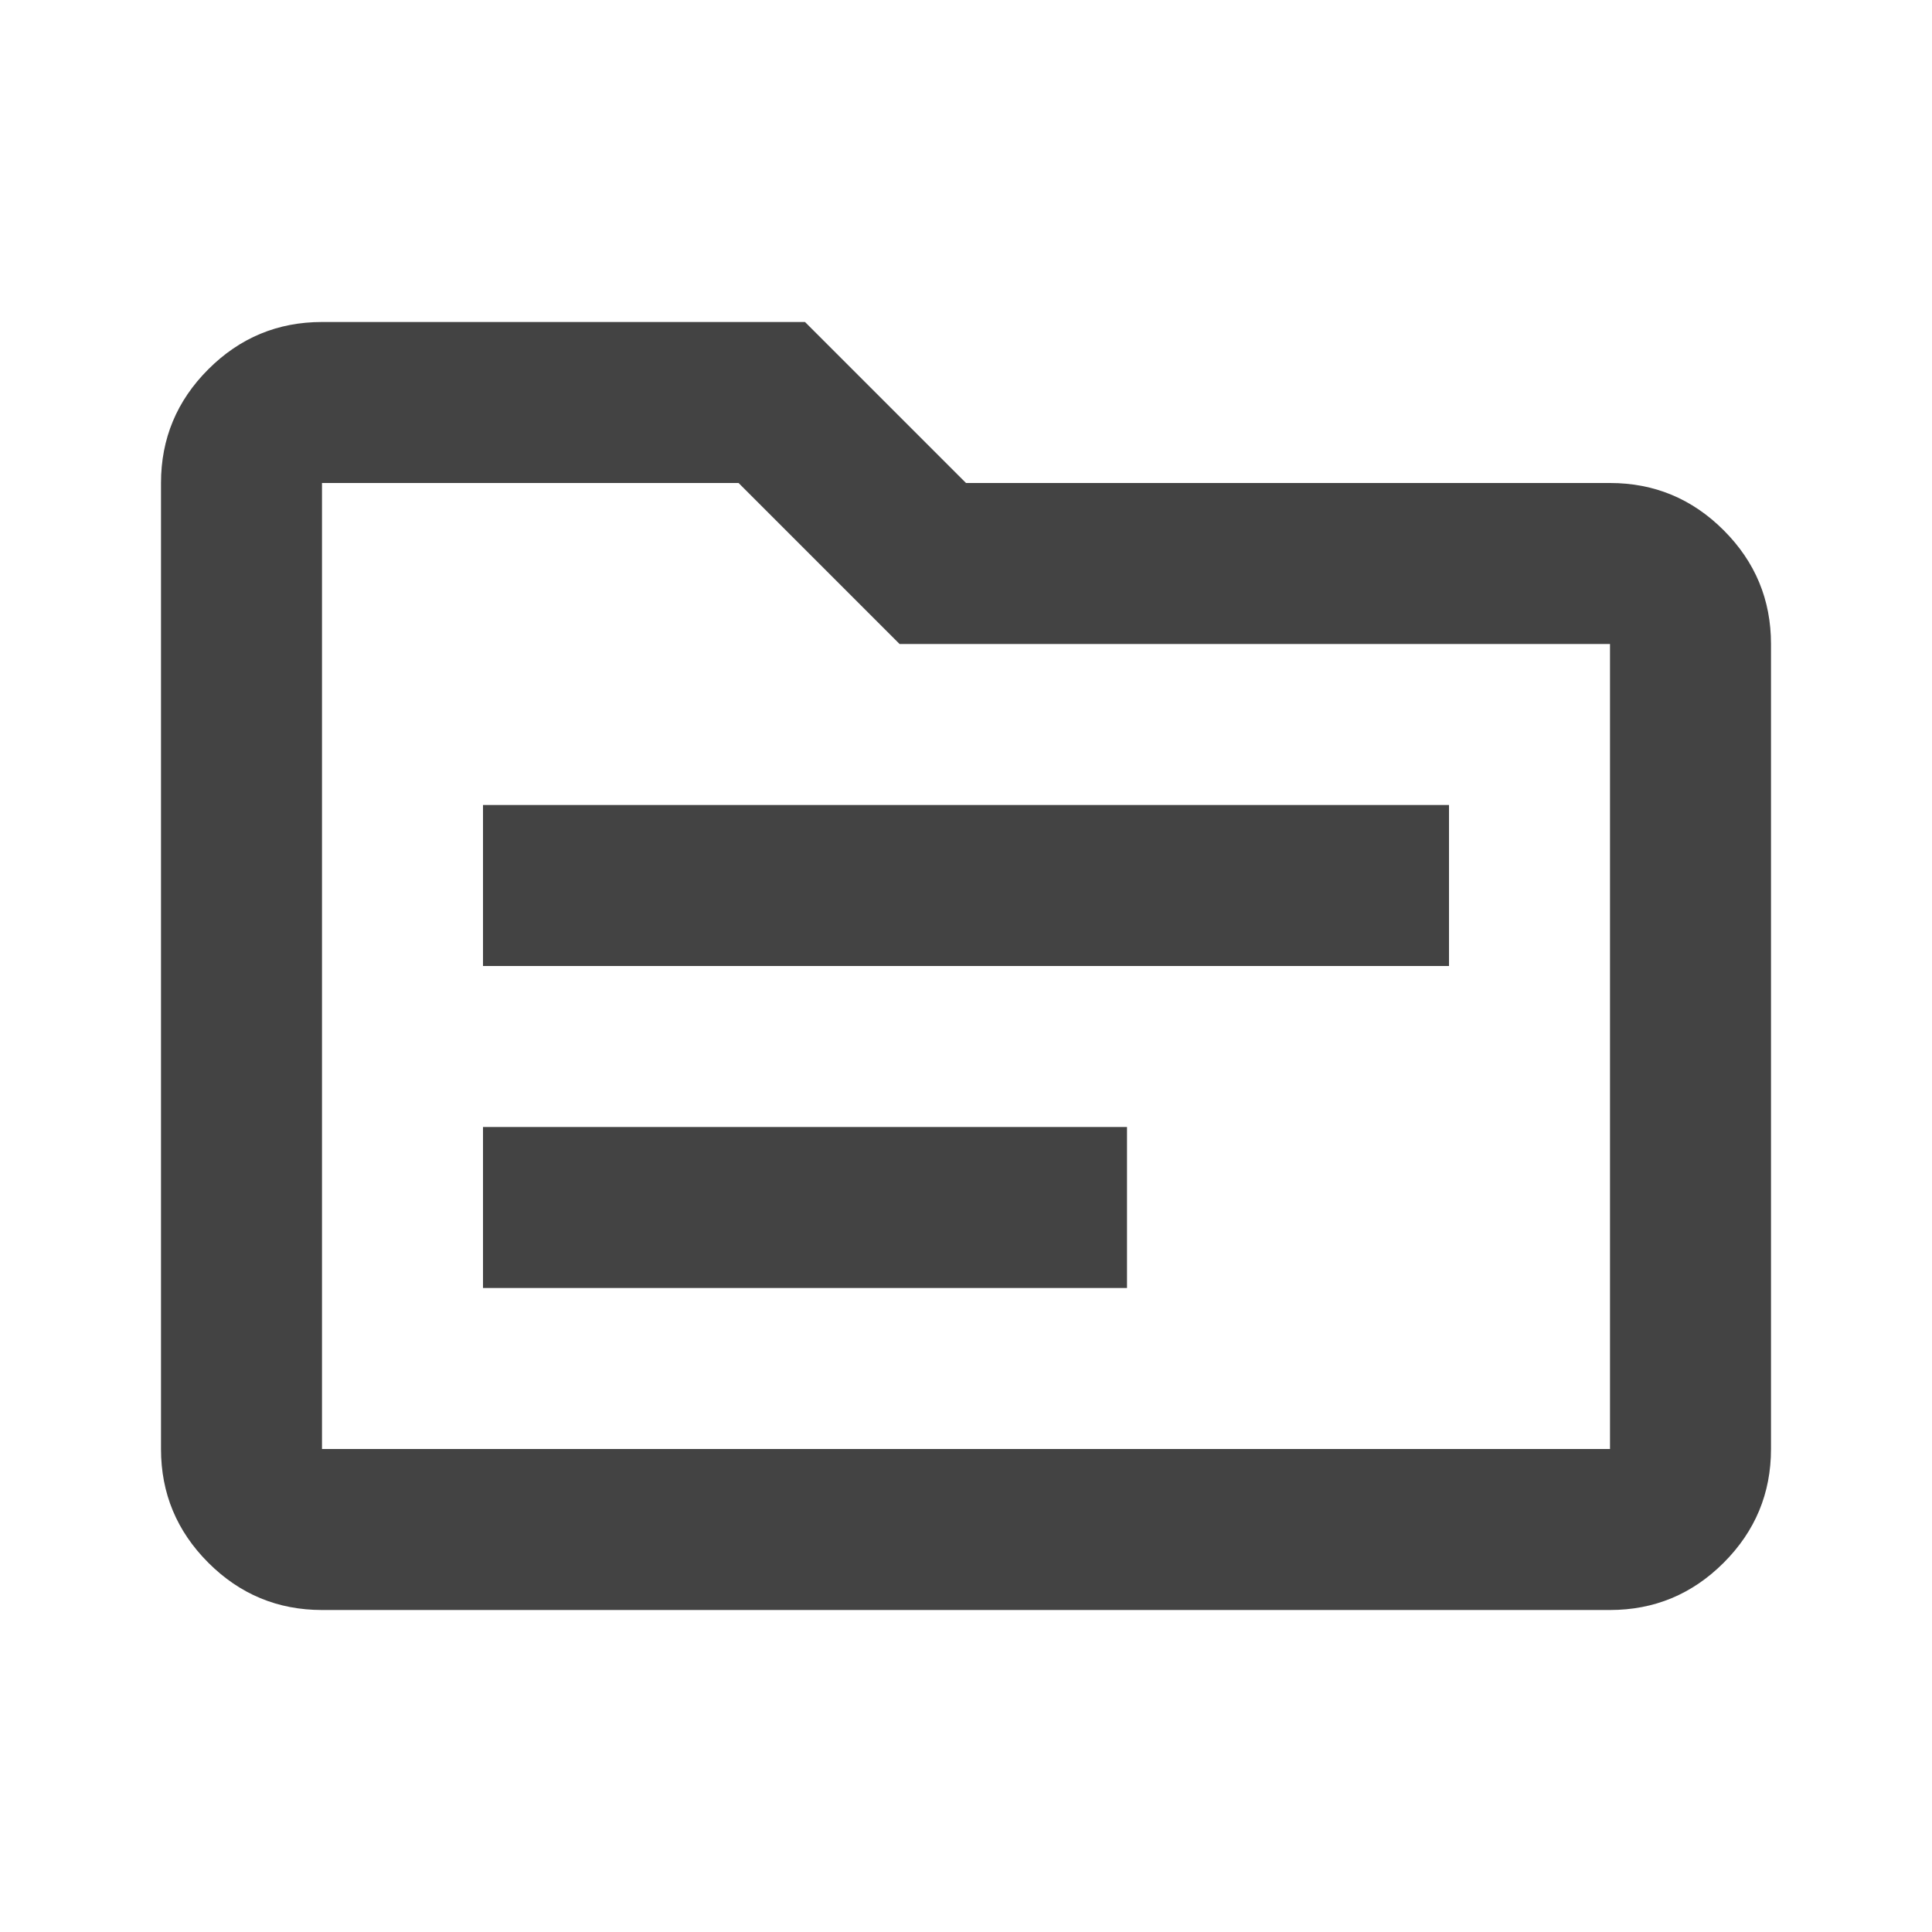 <svg xmlns="http://www.w3.org/2000/svg" height="24px" viewBox="0 -960 960 960" width="24px" fill="#434343"><path d="M240-320h320v-80H240v80Zm0-160h480v-80H240v80Zm-80 320q-33 0-56.5-23.5T80-240v-480q0-33 23.5-56.5T160-800h240l80 80h320q33 0 56.5 23.5T880-640v400q0 33-23.5 56.5T800-160H160Zm0-80h640v-400H447l-80-80H160v480Zm0 0v-480 480Z"/></svg>